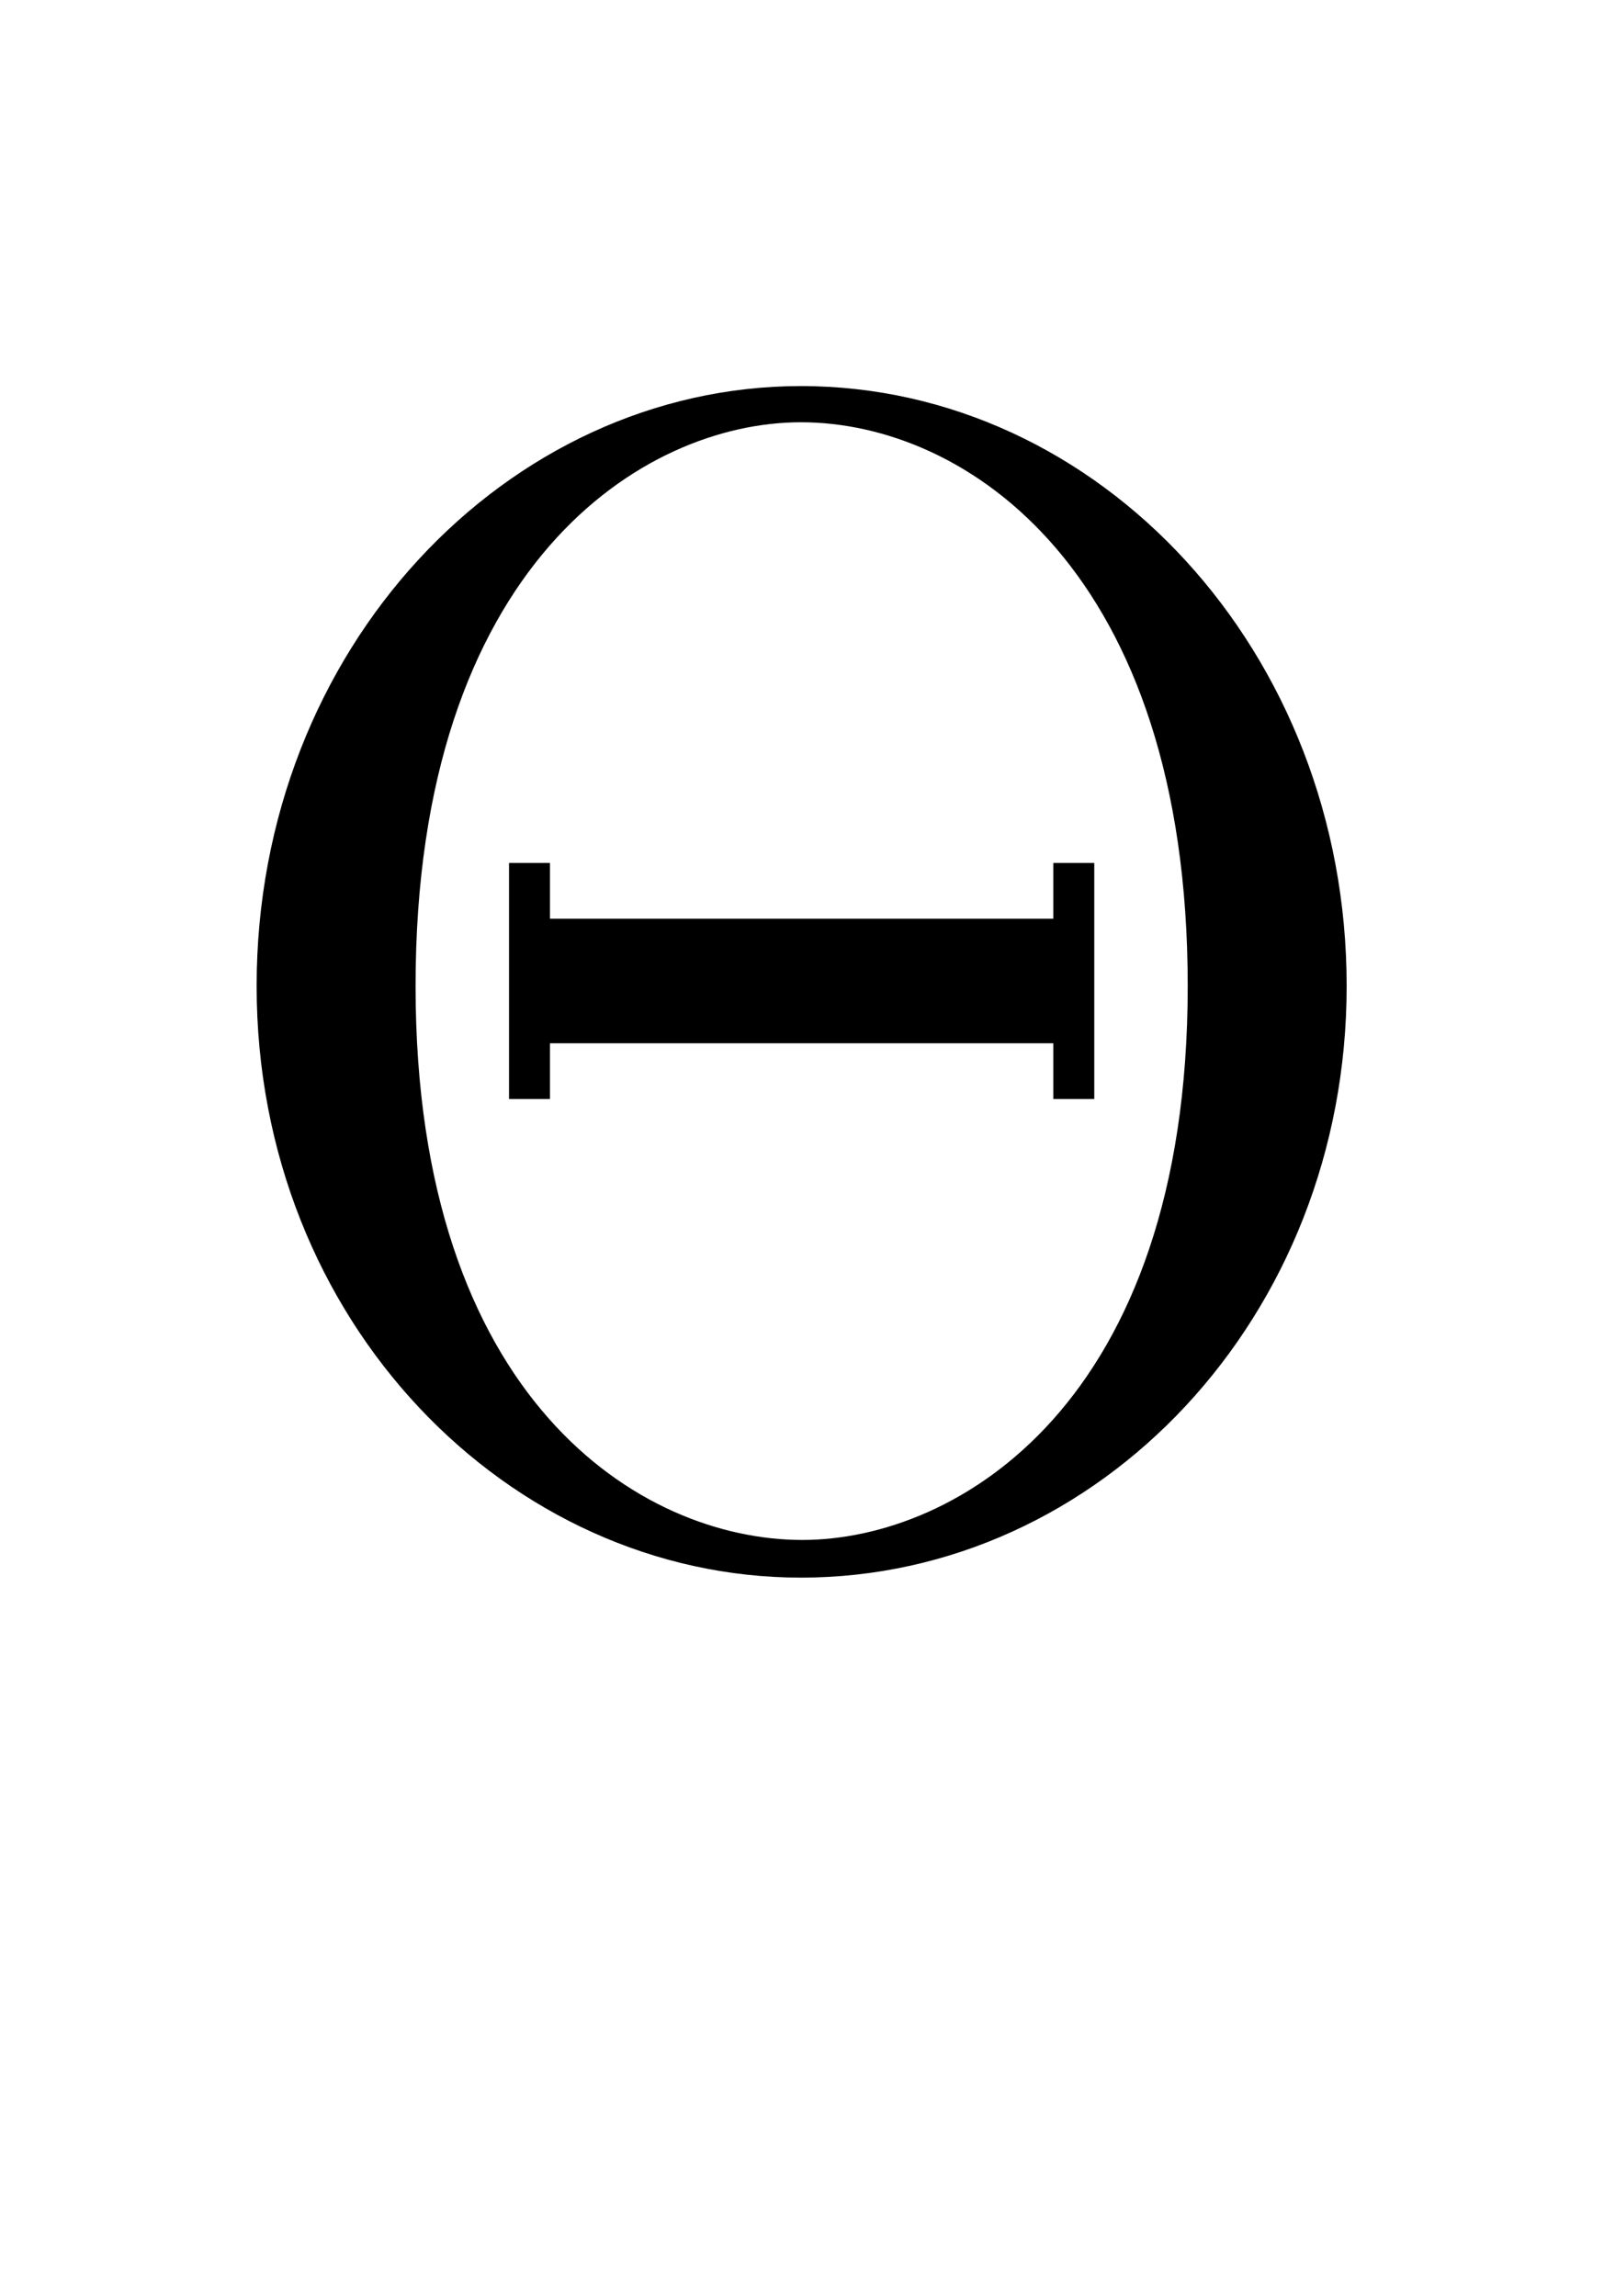 <?xml version='1.0' encoding='UTF-8'?>
<!-- This file was generated by dvisvgm 2.13.3 -->
<svg version='1.1' xmlns='http://www.w3.org/2000/svg' xmlns:xlink='http://www.w3.org/1999/xlink' viewBox='-165.1 -165.1 22.354 32'>
<title>\Theta</title>
<desc Packages='' CommandUnicode='U+0398' UnicodePackages='[utf8]{inputenc}'/>
<defs>
<path id='g0-2' d='M7.183-3.377C7.183-5.41 5.679-7.024 3.866-7.024C2.082-7.024 .558-5.43 .558-3.377C.558-1.335 2.092 .219 3.866 .219C5.679 .219 7.183-1.365 7.183-3.377ZM3.875-.01C2.889-.01 1.524-.867 1.524-3.377C1.524-5.938 2.909-6.804 3.866-6.804C4.872-6.804 6.217-5.898 6.217-3.377C6.217-.837 4.812-.01 3.875-.01ZM5.649-4.125H5.4V-3.786H2.341V-4.125H2.092V-2.69H2.341V-3.029H5.4V-2.69H5.649V-4.125Z'/>
</defs>
<g id='page1' transform='scale(2.293)'>
<use x='-71' y='-62.631' xlink:href='#g0-2'/>
</g>
</svg>
